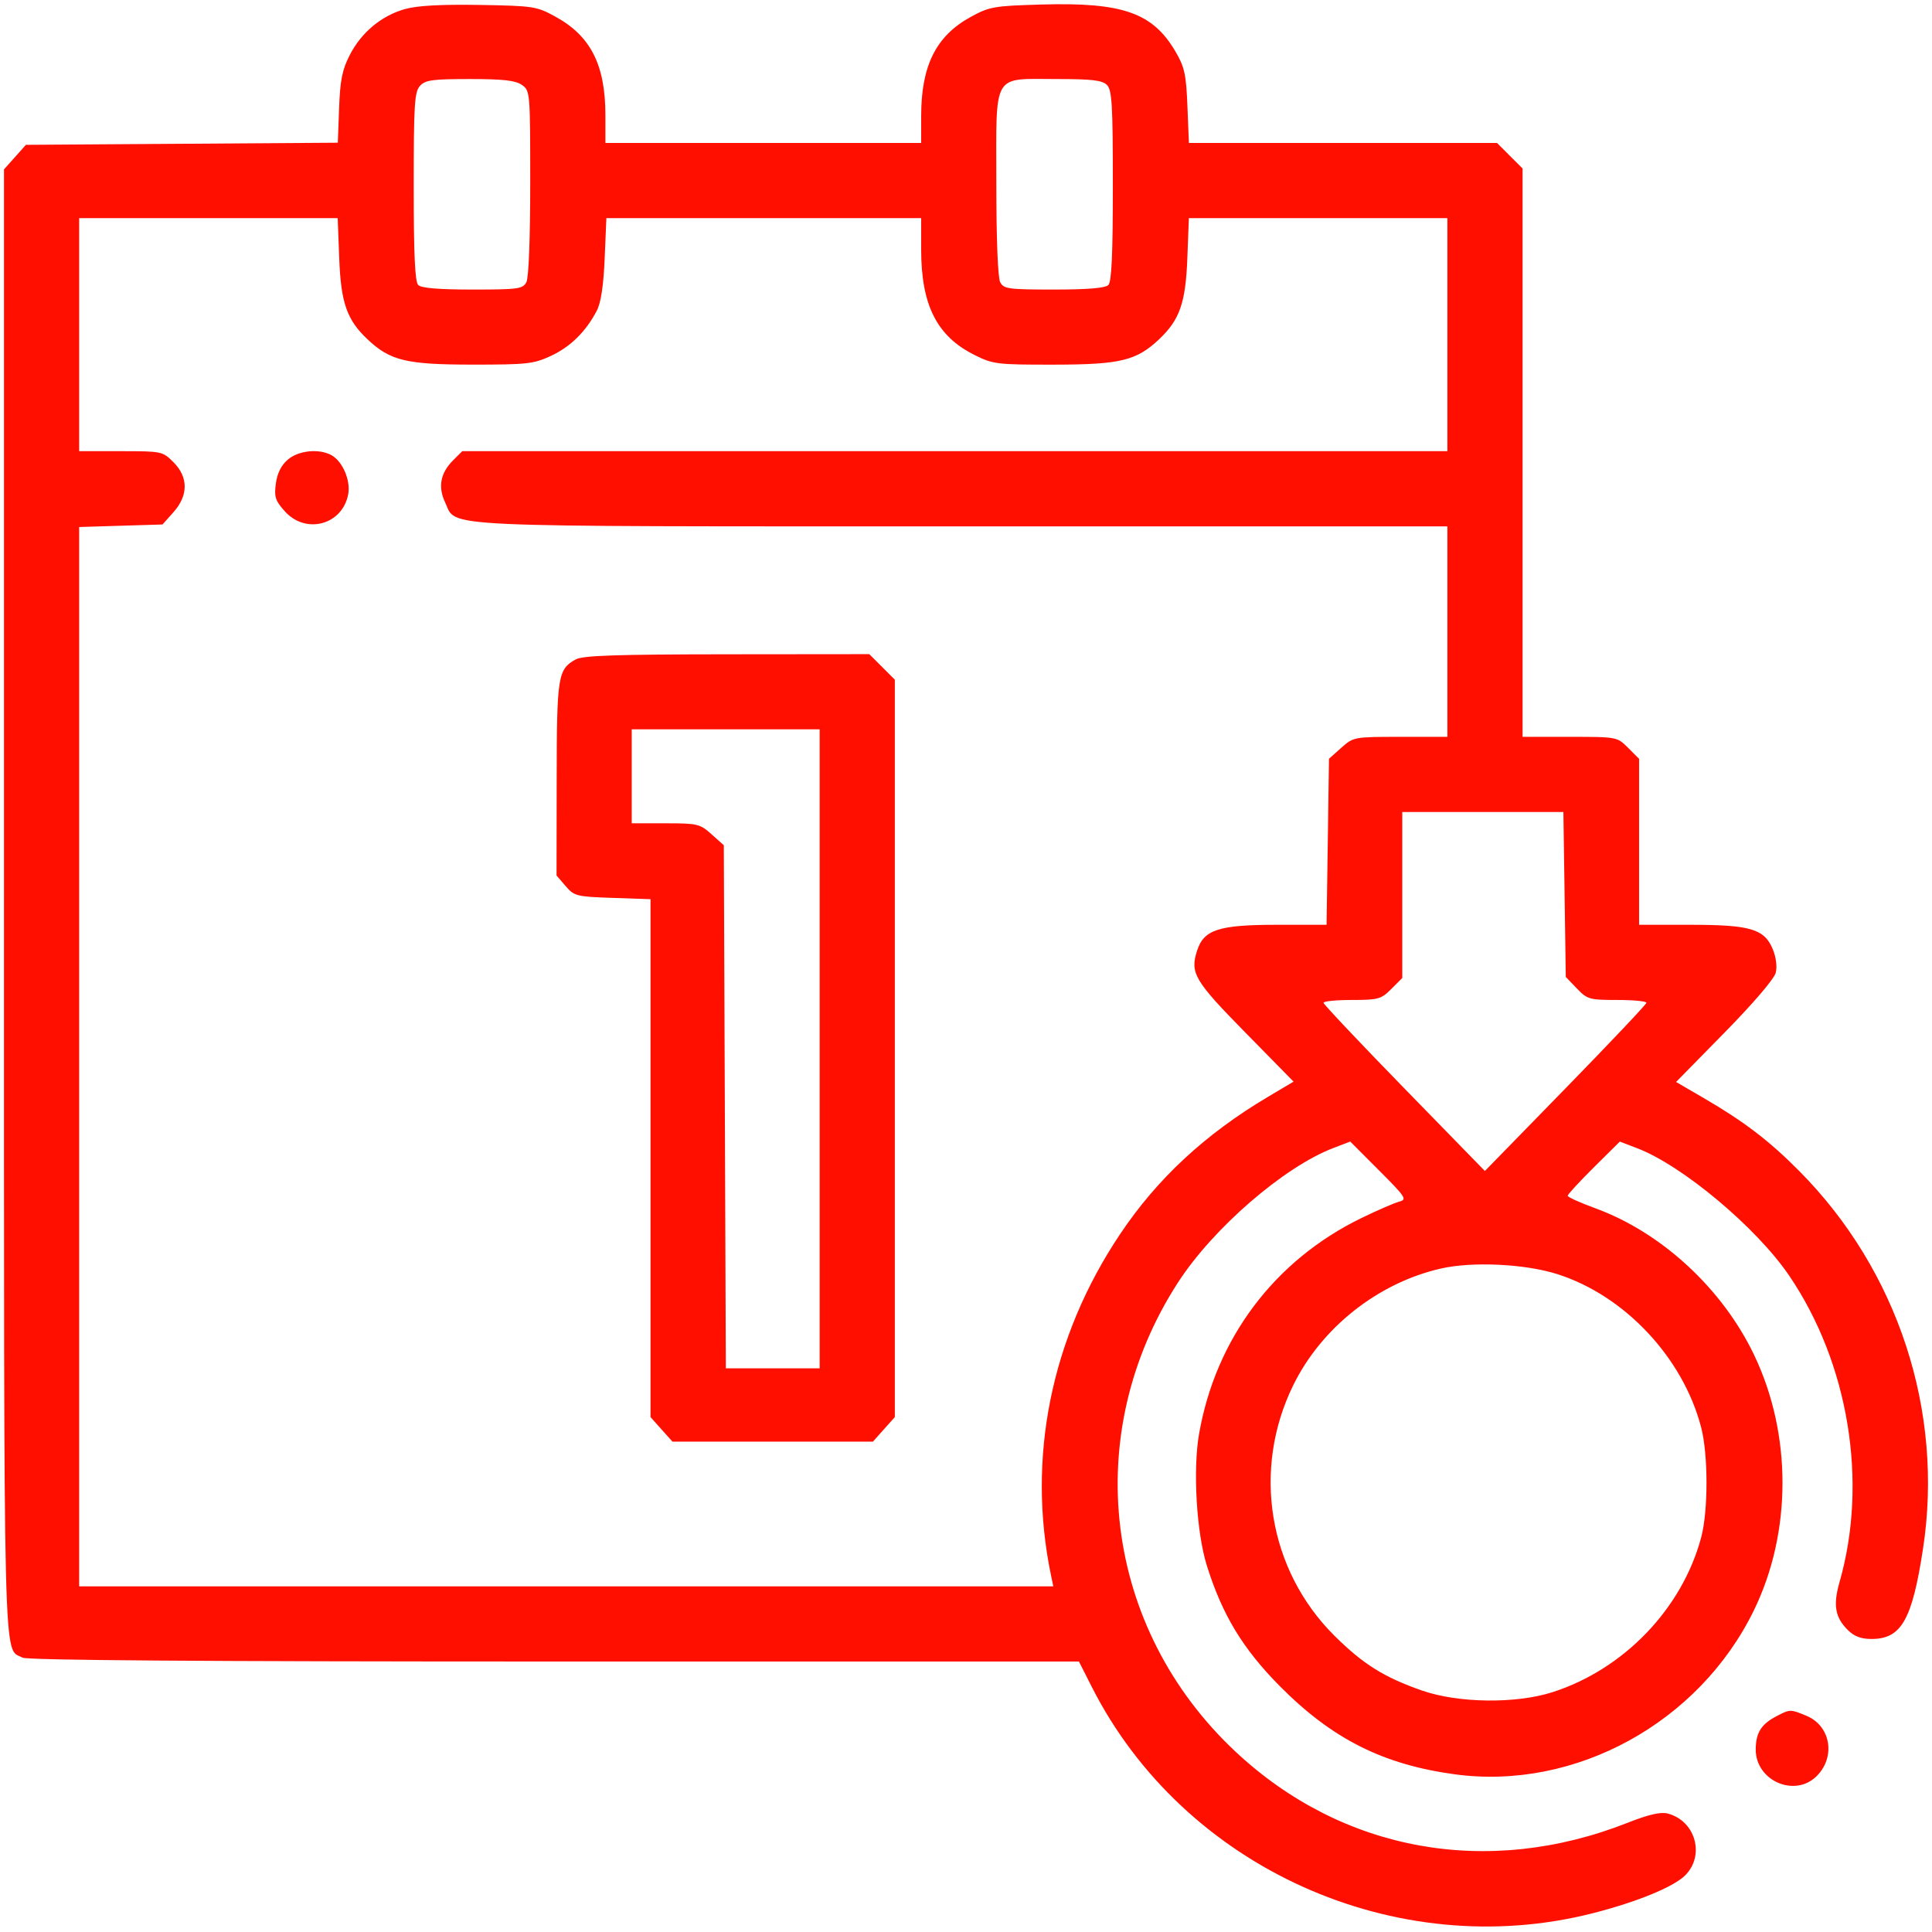 <svg width="115" height="115" viewBox="0 0 115 115" fill="none" xmlns="http://www.w3.org/2000/svg">
<path fill-rule="evenodd" clip-rule="evenodd" d="M24.114 0.537C22.711 0.93 21.517 1.92 20.823 3.268C20.371 4.146 20.248 4.755 20.185 6.425L20.108 8.495L10.826 8.558L1.543 8.621L0.89 9.352L0.238 10.082V53.607C0.238 100.587 0.175 98.044 1.344 98.67C1.634 98.825 12.011 98.9 32.998 98.9H64.222L64.987 100.41C70.442 111.171 83.068 116.874 94.814 113.881C97.431 113.214 99.617 112.318 100.306 111.631C101.508 110.431 100.916 108.362 99.251 107.944C98.844 107.842 98.112 108.012 96.894 108.494C88.564 111.785 79.909 110.22 73.55 104.272C65.679 96.909 64.264 85.387 70.12 76.336C72.21 73.105 76.428 69.456 79.374 68.331L80.371 67.95L82.088 69.67C83.693 71.277 83.77 71.399 83.28 71.528C82.991 71.605 81.985 72.042 81.043 72.5C75.864 75.017 72.362 79.673 71.372 85.357C70.999 87.499 71.22 91.223 71.837 93.195C72.752 96.12 73.985 98.154 76.191 100.377C79.299 103.509 82.332 105.036 86.597 105.614C93.766 106.587 101.135 102.546 104.399 95.852C106.661 91.213 106.669 85.383 104.418 80.665C102.529 76.708 98.906 73.36 94.948 71.916C94.049 71.588 93.314 71.255 93.314 71.176C93.314 71.097 94.012 70.34 94.866 69.492L96.418 67.952L97.448 68.346C100.143 69.375 104.551 73.067 106.493 75.923C110.041 81.141 111.205 88.201 109.499 94.161C109.105 95.54 109.227 96.263 109.981 97.018C110.368 97.404 110.77 97.558 111.397 97.558C113.172 97.558 113.817 96.429 114.465 92.188C115.717 84.001 112.972 75.624 107.099 69.704C105.31 67.901 103.809 66.755 101.406 65.357L99.766 64.403L102.656 61.459C104.364 59.72 105.609 58.264 105.699 57.901C105.791 57.532 105.719 56.973 105.52 56.495C105.016 55.29 104.19 55.047 100.593 55.047H97.565V50.108V45.168L96.911 44.514C96.257 43.861 96.255 43.86 93.443 43.86H90.629V26.945V10.03L89.868 9.27L89.108 8.509H79.938H70.768L70.68 6.321C70.604 4.42 70.51 3.992 69.968 3.067C68.615 0.759 66.829 0.131 62.006 0.269C59.152 0.351 58.898 0.395 57.773 1.012C55.72 2.138 54.834 3.908 54.832 6.887L54.831 8.509H45.433H36.036V6.867C36.036 3.872 35.167 2.151 33.073 0.998C31.941 0.376 31.77 0.349 28.541 0.294C26.258 0.256 24.842 0.333 24.114 0.537ZM31.064 5.054C31.555 5.397 31.561 5.473 31.561 10.886C31.561 14.238 31.472 16.538 31.33 16.802C31.119 17.197 30.836 17.235 28.131 17.235C26.12 17.235 25.076 17.148 24.894 16.966C24.7 16.772 24.626 15.158 24.626 11.111C24.626 6.226 24.672 5.472 24.996 5.115C25.314 4.763 25.732 4.705 27.966 4.705C29.958 4.705 30.683 4.787 31.064 5.054ZM65.89 5.057C66.191 5.358 66.241 6.22 66.241 11.053C66.241 15.145 66.168 16.772 65.973 16.966C65.791 17.148 64.746 17.235 62.736 17.235C60.031 17.235 59.748 17.197 59.537 16.802C59.395 16.538 59.305 14.238 59.305 10.886C59.305 4.219 59.021 4.705 62.919 4.705C65.002 4.705 65.61 4.777 65.89 5.057ZM20.193 15.389C20.293 18.02 20.646 19.033 21.864 20.186C23.218 21.468 24.169 21.7 28.093 21.703C31.384 21.705 31.765 21.663 32.801 21.18C33.956 20.642 34.875 19.736 35.523 18.494C35.77 18.022 35.923 17.011 35.992 15.389L36.094 12.984H45.462H54.831V14.845C54.831 18.163 55.765 20.013 58.007 21.13C59.114 21.682 59.34 21.709 62.761 21.705C66.699 21.699 67.649 21.468 69.003 20.186C70.221 19.033 70.574 18.02 70.674 15.389L70.766 12.984H78.46H86.154V19.92V26.856H56.834H27.514L26.974 27.396C26.212 28.157 26.057 28.984 26.499 29.912C27.216 31.416 25.371 31.331 57.285 31.331H86.154V37.595V43.86H83.361C80.591 43.86 80.562 43.866 79.837 44.512L79.106 45.165L79.035 50.106L78.963 55.047L76.014 55.047C72.546 55.048 71.659 55.334 71.256 56.584C70.825 57.916 71.092 58.37 74.116 61.449L76.998 64.383L75.479 65.285C71.737 67.508 68.892 70.148 66.68 73.448C62.556 79.599 61.101 86.803 62.568 93.81L62.697 94.425H33.705H4.713V62.898V31.37L7.193 31.294L9.673 31.219L10.325 30.488C11.217 29.489 11.216 28.402 10.323 27.51C9.679 26.866 9.632 26.856 7.191 26.856H4.713V19.92V12.984H12.407H20.101L20.193 15.389ZM17.129 27.36C16.739 27.695 16.502 28.171 16.42 28.782C16.314 29.574 16.387 29.802 16.95 30.431C18.2 31.831 20.384 31.247 20.726 29.42C20.882 28.592 20.385 27.444 19.716 27.086C18.973 26.688 17.76 26.816 17.129 27.36ZM34.271 39.25C33.206 39.84 33.144 40.225 33.136 46.365L33.128 52.113L33.667 52.741C34.182 53.34 34.312 53.373 36.464 53.446L38.721 53.523V68.936V84.35L39.374 85.081L40.027 85.811H45.993H51.959L52.611 85.081L53.264 84.35V62.404V40.459L52.504 39.698L51.743 38.938L43.274 38.946C36.675 38.952 34.688 39.019 34.271 39.25ZM48.789 62.431V81.448H45.997H43.205L43.145 65.88L43.084 50.312L42.353 49.659C41.661 49.04 41.517 49.006 39.613 49.006H37.602V46.209V43.413H43.196H48.789V62.431ZM93.13 53.243L93.202 58.151L93.859 58.836C94.483 59.486 94.606 59.522 96.264 59.522C97.226 59.522 98.008 59.597 98.002 59.69C97.996 59.782 95.83 62.072 93.188 64.78L88.386 69.702L83.587 64.78C80.948 62.072 78.785 59.782 78.78 59.69C78.775 59.597 79.534 59.522 80.466 59.522C82.041 59.522 82.208 59.475 82.815 58.868L83.469 58.214V53.274V48.335H88.264H93.059L93.13 53.243ZM92.689 75.838C96.704 77.112 100.178 80.81 101.259 84.962C101.682 86.586 101.684 89.922 101.262 91.507C100.134 95.744 96.668 99.356 92.419 100.722C90.236 101.423 86.816 101.382 84.648 100.629C82.384 99.841 81.128 99.054 79.415 97.348C75.493 93.44 74.516 87.475 76.978 82.455C78.662 79.02 82.032 76.358 85.772 75.507C87.649 75.08 90.77 75.23 92.689 75.838ZM105.753 102.15C104.835 102.629 104.516 103.134 104.508 104.119C104.492 105.994 106.831 107.024 108.137 105.719C109.28 104.576 108.972 102.736 107.537 102.136C106.572 101.733 106.553 101.733 105.753 102.15Z" fill="#FF0F00"/>
</svg>
